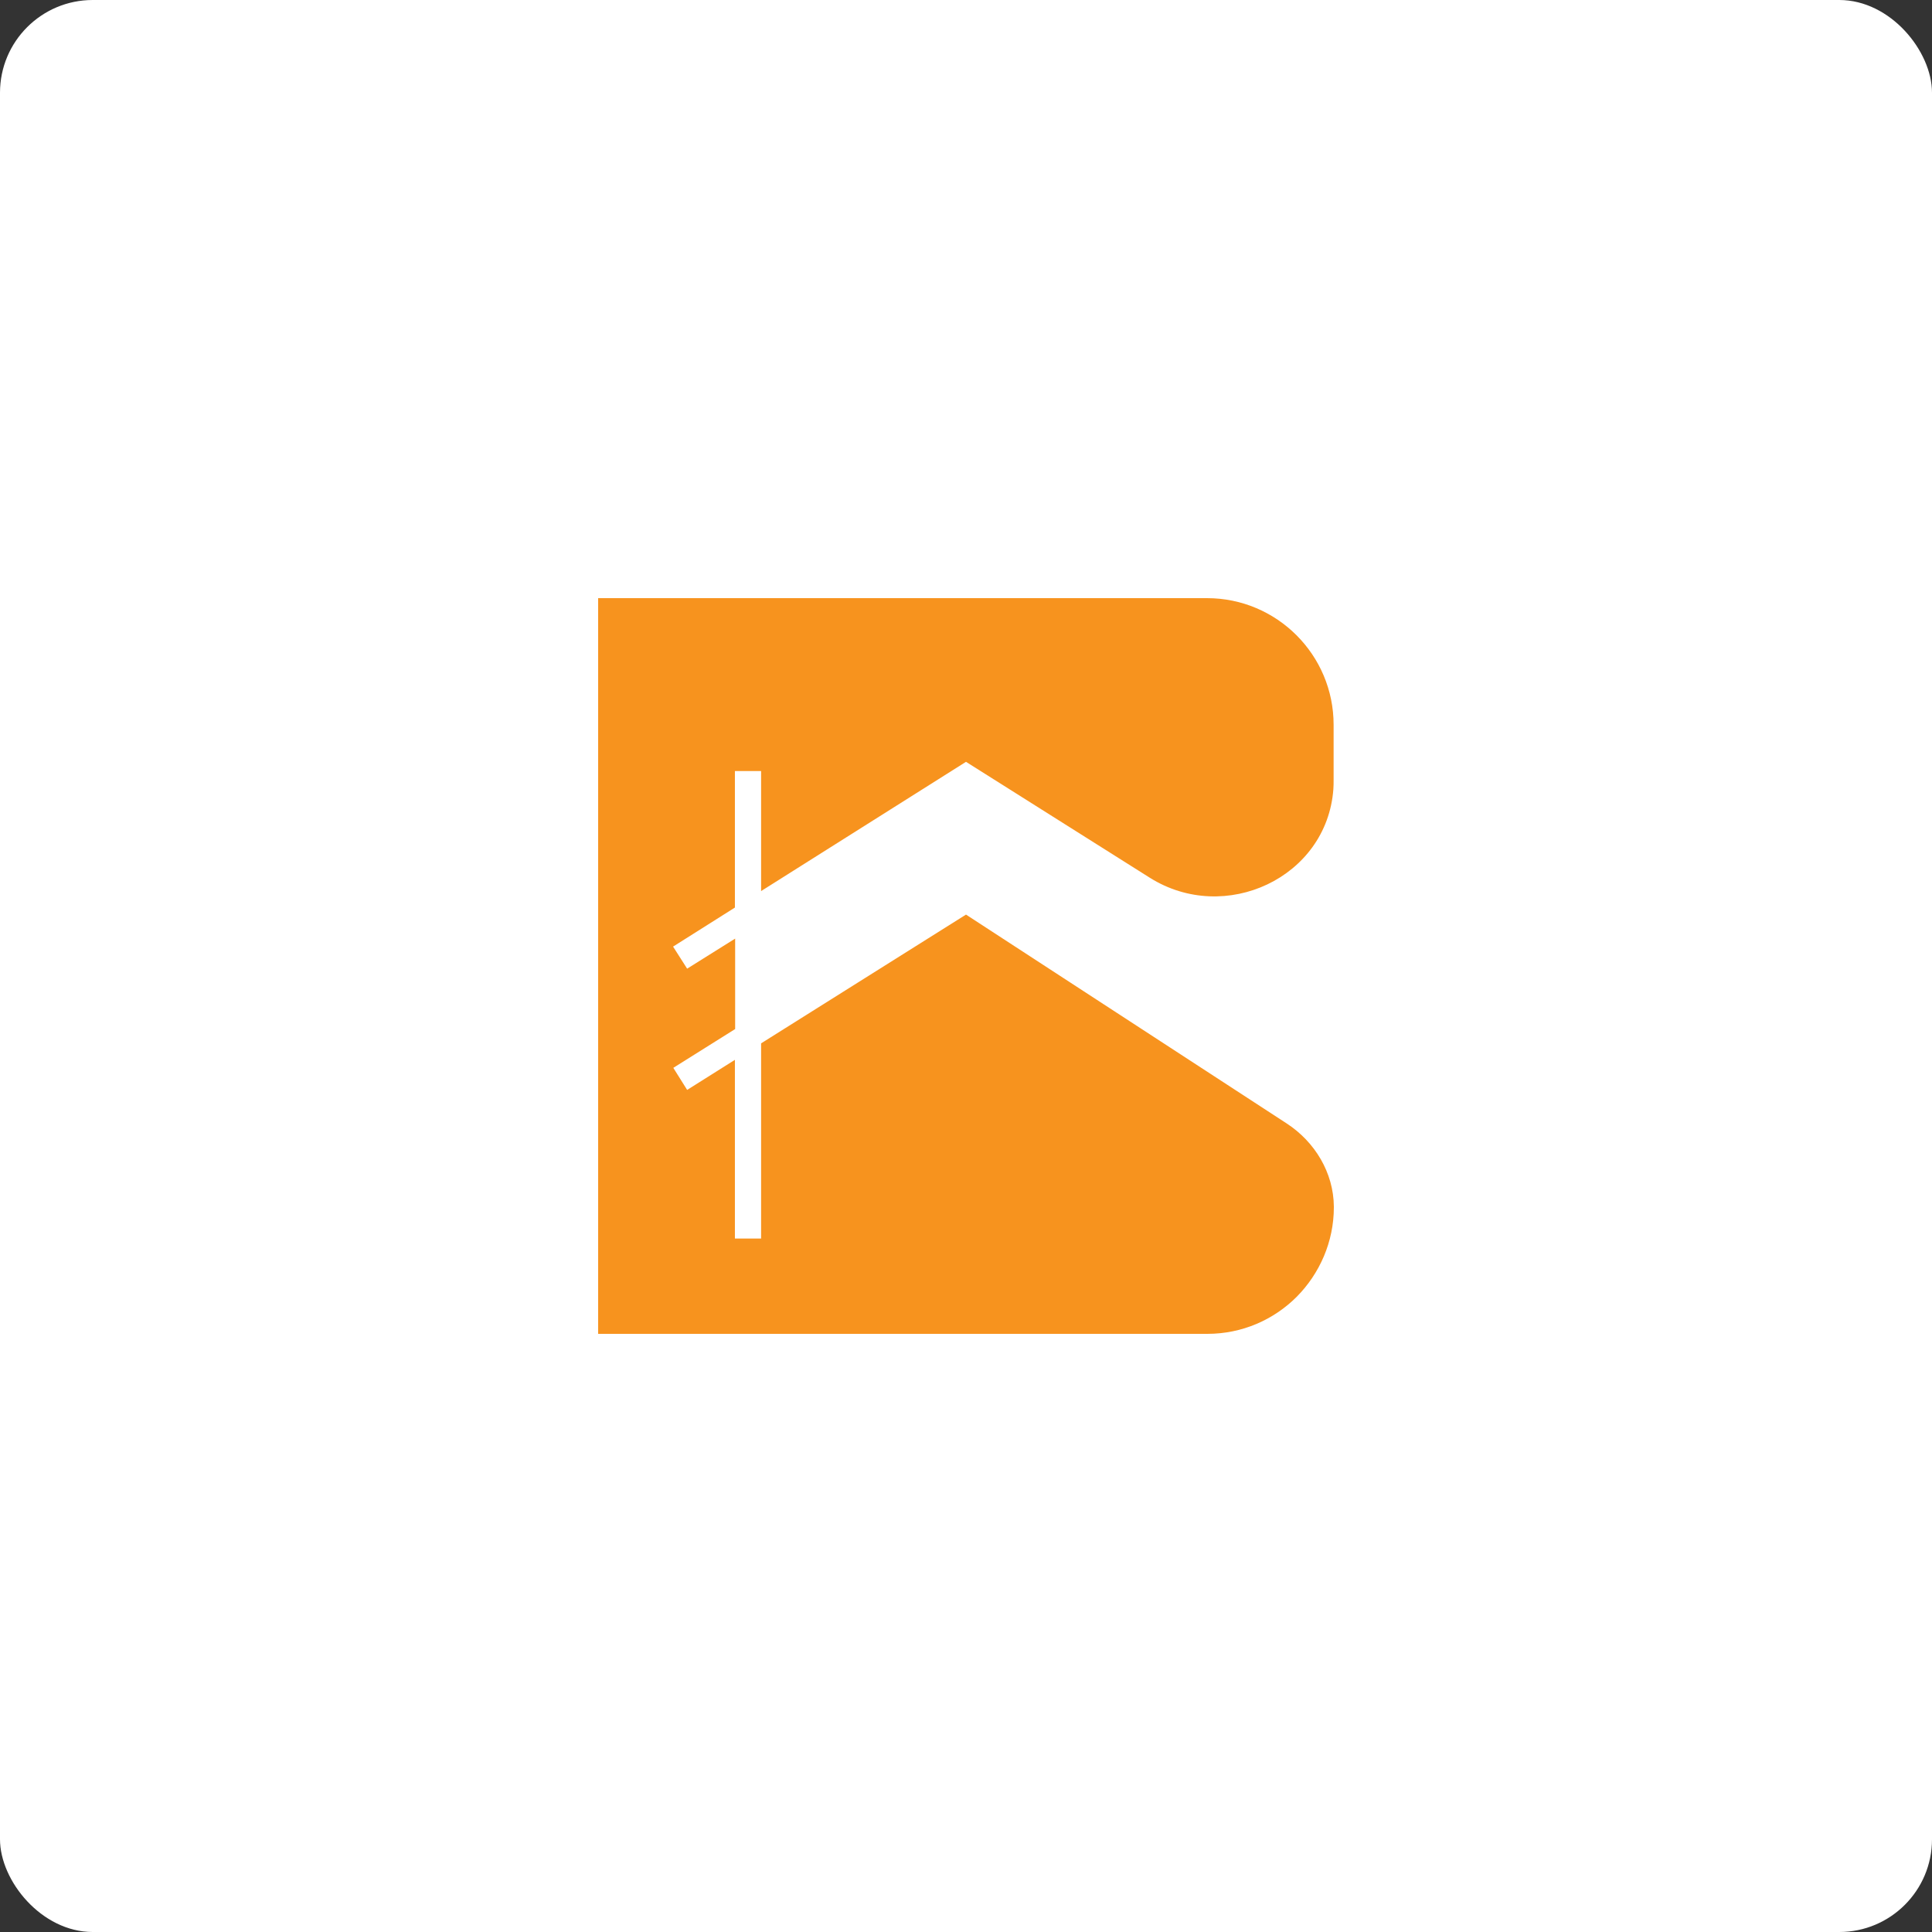 <svg xmlns="http://www.w3.org/2000/svg" width="500" height="500" viewBox="0 0 500 500" fill="none"><rect x="0" y="0" width="500" height="500" fill="#333333" stroke="none"/><rect width="500" height="500" rx="24" fill="white"></rect><path d="M250 197.16L297.569 227.157C317.023 239.394 343.38 227.157 345.074 204.251C345.137 203.436 345.137 202.557 345.137 201.741V187.558C345.137 169.485 330.452 154.8 312.379 154.8H154.8V345.2H312.442C321.478 345.2 329.637 341.56 335.598 335.598C341.497 329.637 345.2 321.416 345.2 312.442C345.2 312.379 345.2 312.316 345.2 312.253C345.137 303.53 340.305 295.498 332.963 290.728L250 236.696L196.972 270.019V320.537H190.194V274.286L177.831 282.068L174.254 276.357L190.257 266.316V242.909L177.831 250.69L174.191 244.98L190.194 234.876V199.545H196.972V230.609L250 197.16Z" fill="#F7931E"></path></svg>